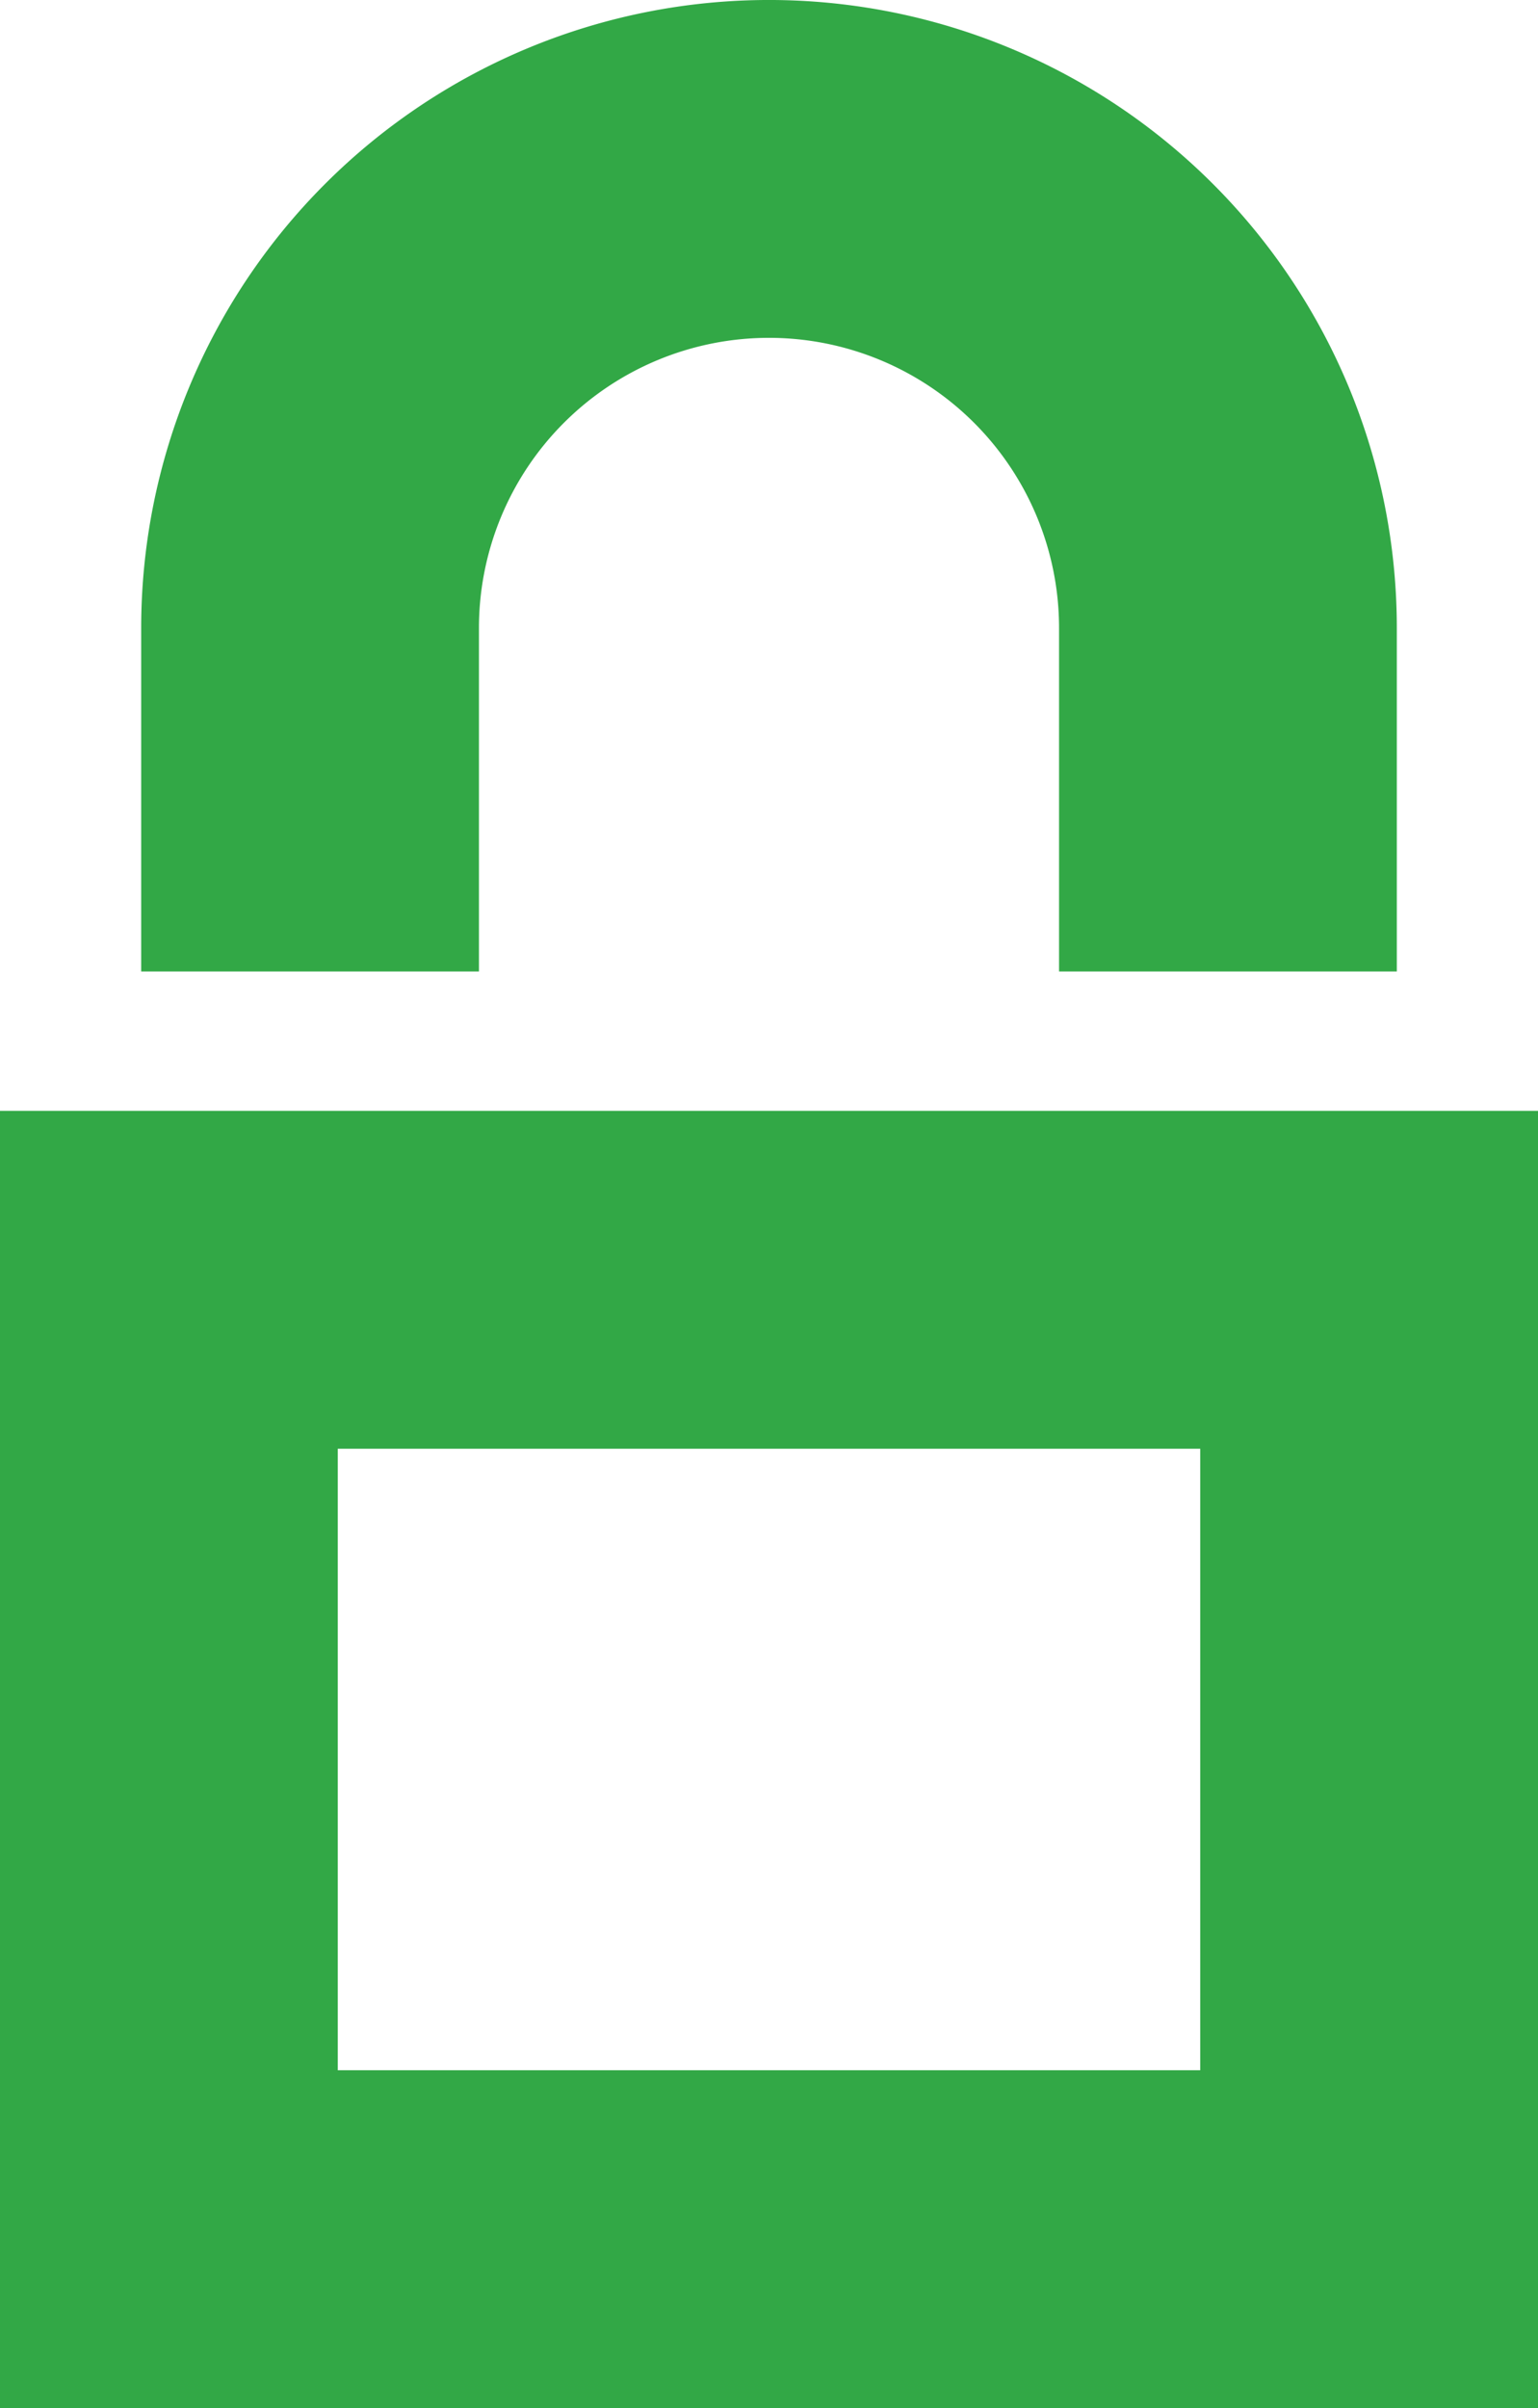 <svg xmlns="http://www.w3.org/2000/svg" width="54.984" height="86.065" viewBox="0 0 54.984 86.065">
  <g id="Group_58" data-name="Group 58" transform="translate(-1072.565 -2755.827)">
    <g id="Rectangle_89" data-name="Rectangle 89" transform="translate(1072.565 2795.53)" fill="none" stroke="#32a846" stroke-miterlimit="10" stroke-width="12.075">
      <rect width="54.984" height="46.362" stroke="none"/>
      <rect x="6.037" y="6.037" width="42.91" height="34.287" fill="none"/>
    </g>
    <path id="Path_401" data-name="Path 401" d="M1085.509,2790.546v-12.275a16.407,16.407,0,1,1,32.814,0v12.275" transform="translate(-1.859)" fill="none" stroke="#32a846" stroke-miterlimit="10" stroke-width="12.075"/>
  </g>
</svg>
